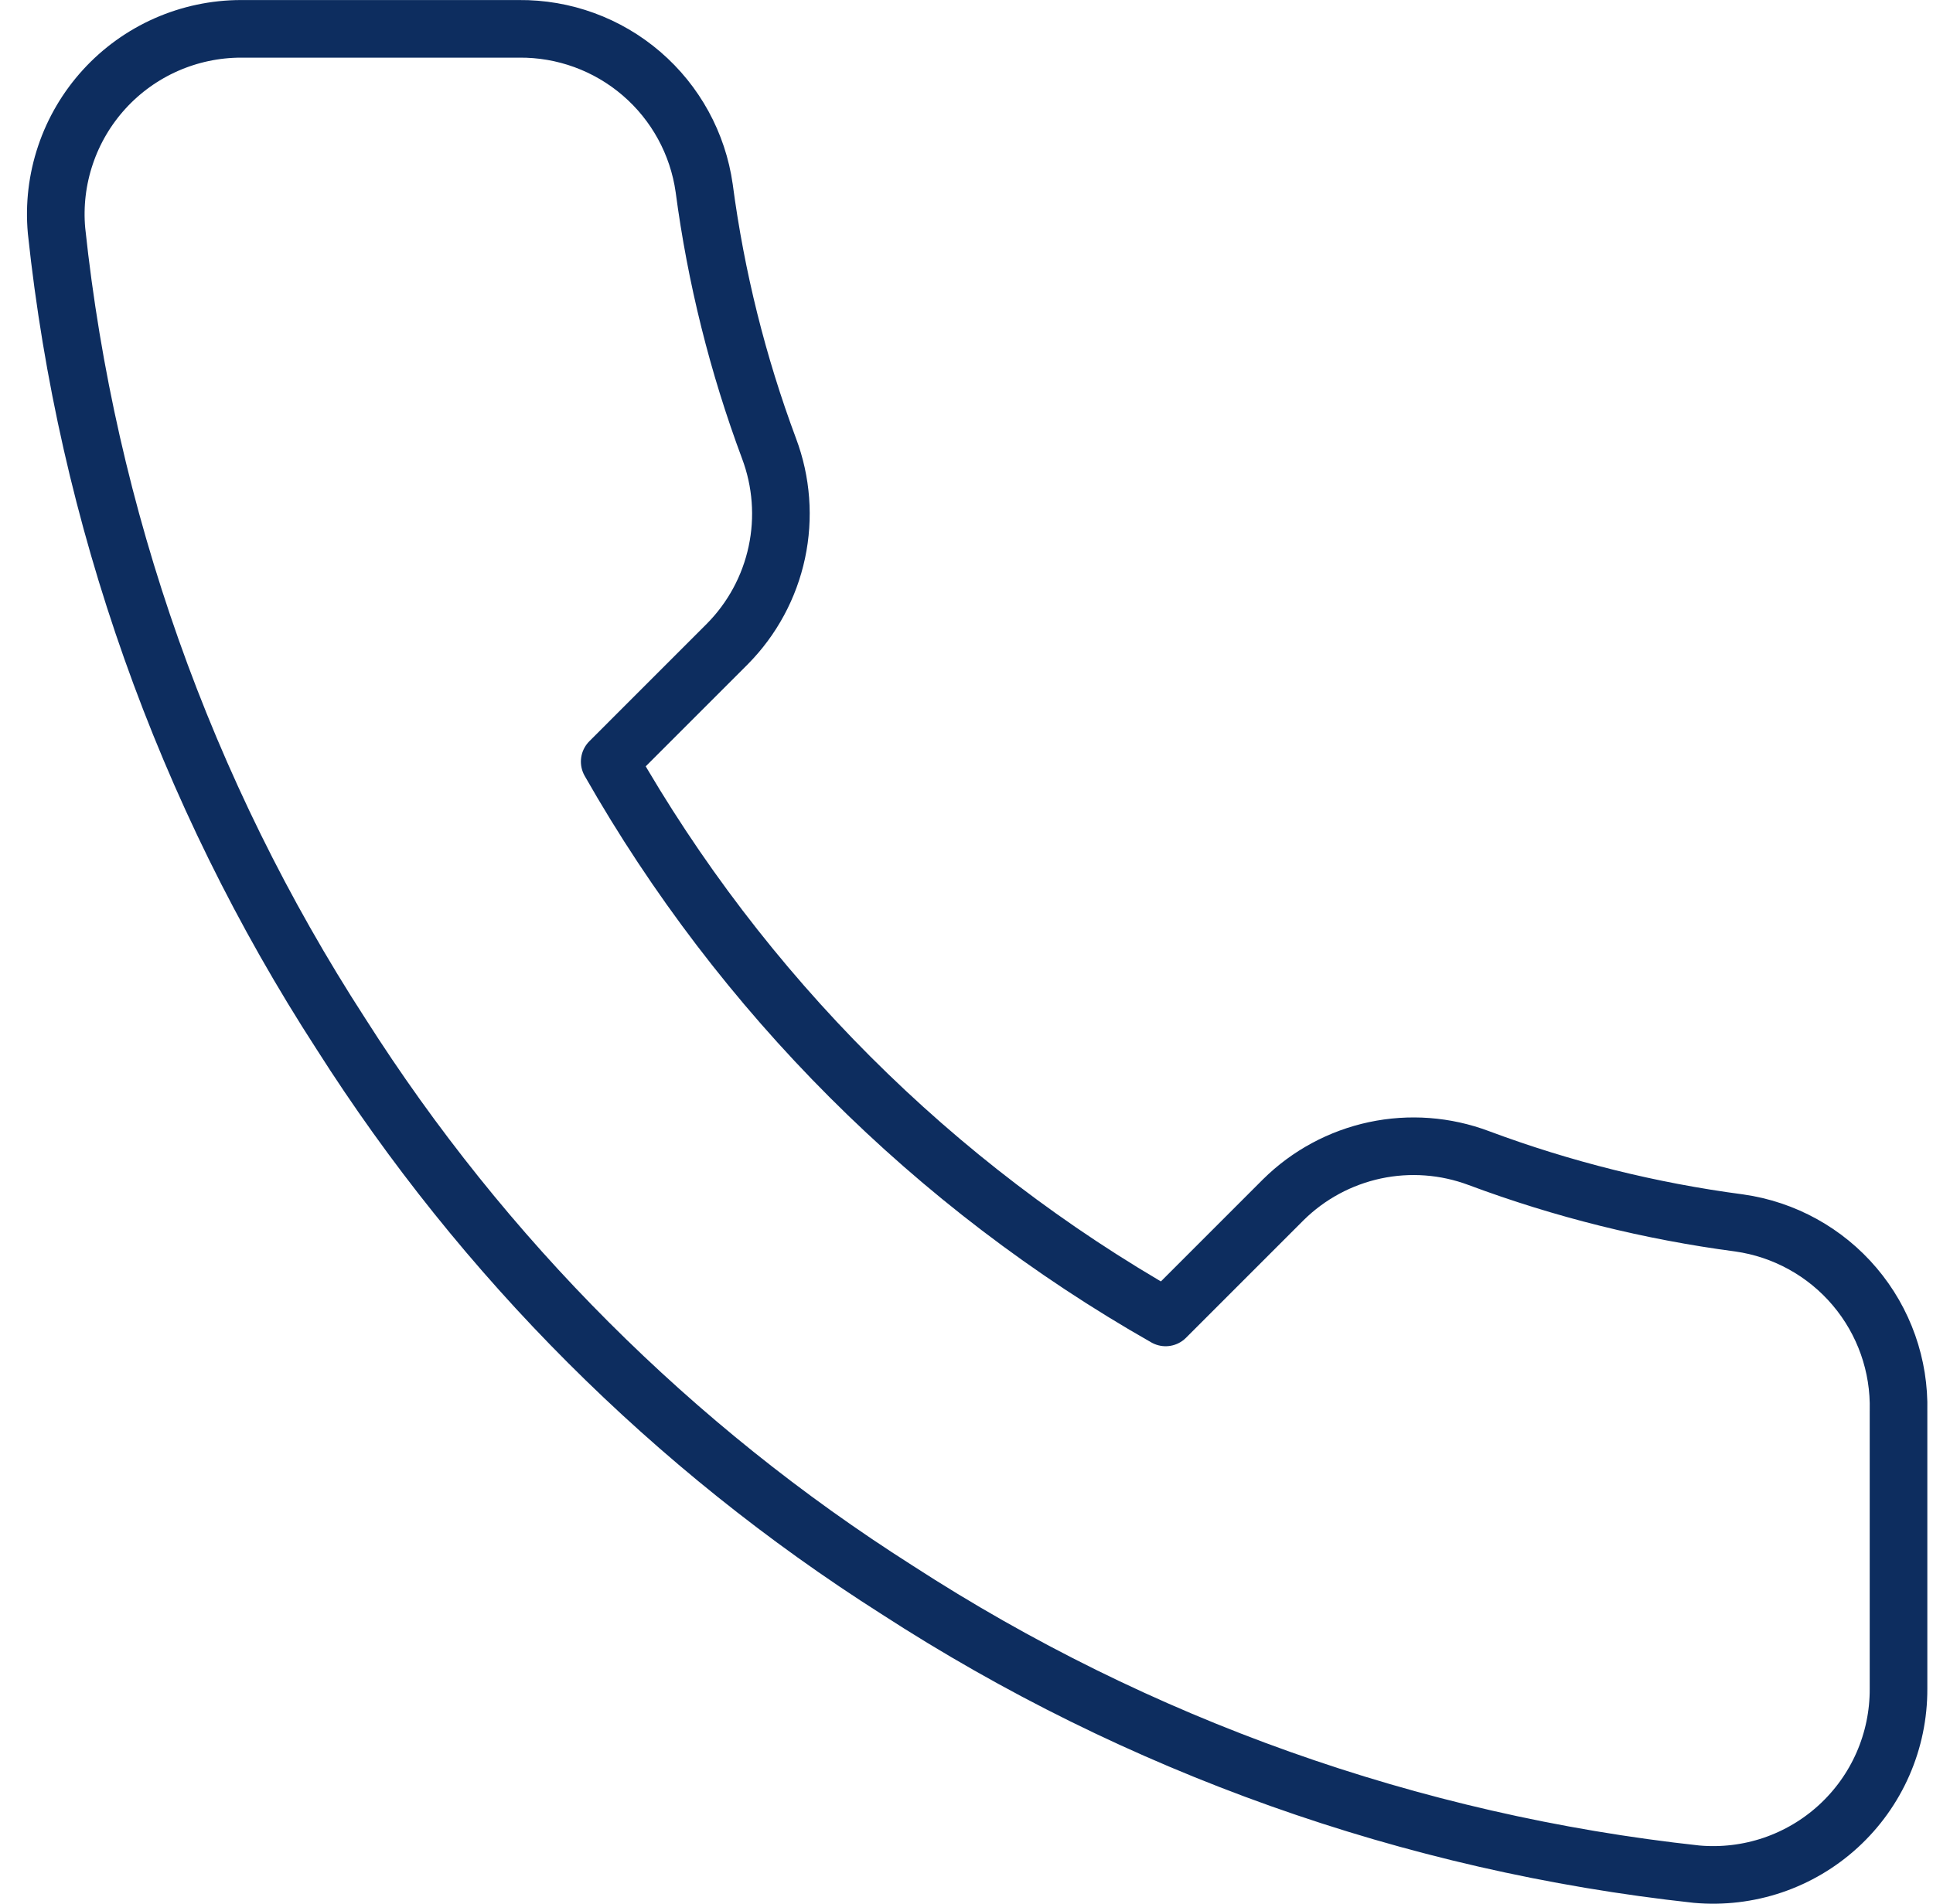 <svg width="67" height="66" viewBox="0 0 67 66" fill="none" xmlns="http://www.w3.org/2000/svg">
<path d="M65.805 58.551V48.916C65.844 47.341 65.303 45.807 64.284 44.605C63.266 43.403 61.841 42.617 60.281 42.397C57.198 41.99 54.17 41.236 51.257 40.149C50.107 39.717 48.858 39.623 47.657 39.879C46.456 40.136 45.353 40.73 44.48 41.594L40.402 45.673C32.361 41.101 25.704 34.444 21.133 26.404L25.211 22.325C26.075 21.452 26.67 20.349 26.926 19.148C27.182 17.947 27.088 16.698 26.656 15.549C25.569 12.635 24.815 9.607 24.408 6.524C24.19 4.981 23.418 3.569 22.236 2.553C21.055 1.537 19.544 0.985 17.985 1H8.351C7.459 1.001 6.577 1.188 5.761 1.548C4.946 1.908 4.214 2.434 3.613 3.093C3.012 3.752 2.554 4.528 2.27 5.373C1.985 6.218 1.879 7.113 1.96 8.001C3.014 17.928 6.391 27.467 11.819 35.845C16.75 43.605 23.329 50.184 31.088 55.114C39.428 60.523 48.921 63.9 58.804 64.974C59.694 65.054 60.592 64.948 61.44 64.662C62.287 64.375 63.065 63.915 63.724 63.31C64.383 62.705 64.909 61.97 65.267 61.15C65.625 60.331 65.808 59.445 65.805 58.551Z" stroke="#0D2D5F" stroke-width="1.997" stroke-linecap="round" stroke-linejoin="round"/>
</svg>
